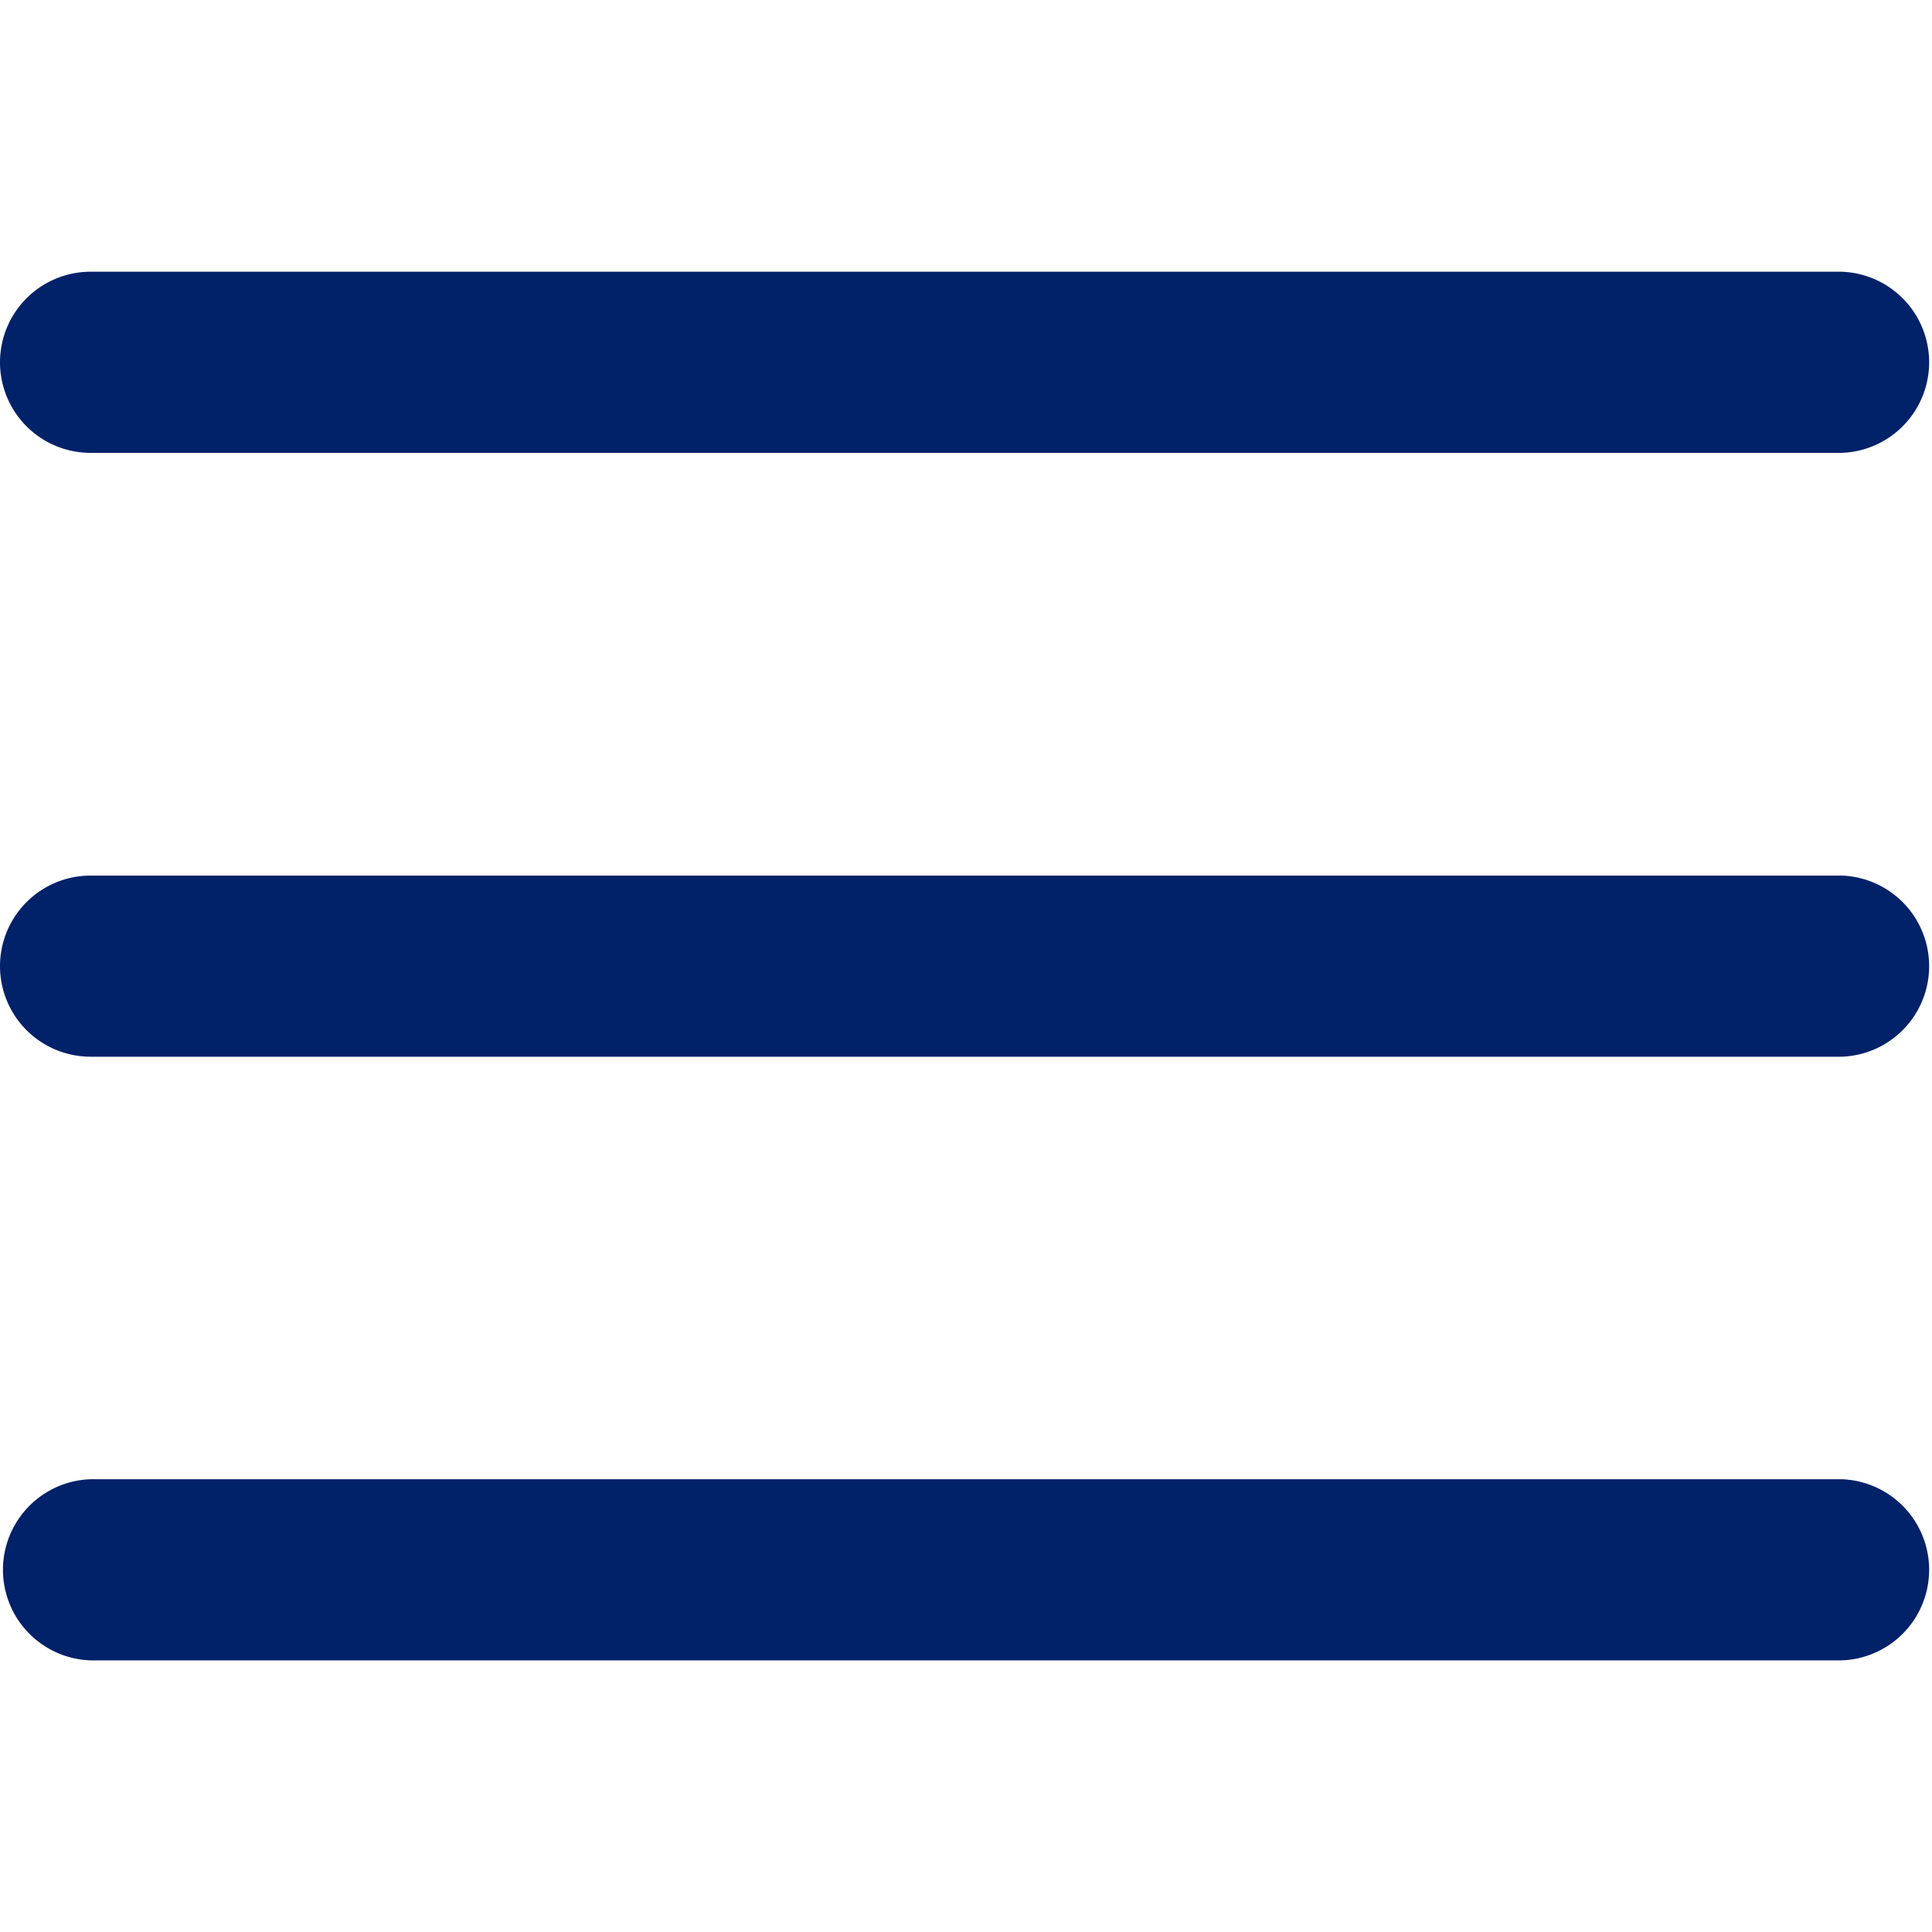 <svg xmlns="http://www.w3.org/2000/svg" xmlns:xlink="http://www.w3.org/1999/xlink" width="20" height="20" viewBox="0 0 20 20">
  <defs>
    <clipPath id="clip-path">
      <rect id="Rectangle_3719" data-name="Rectangle 3719" width="20" height="20" transform="translate(337 56)" fill="#012169" stroke="#707070" stroke-width="1"/>
    </clipPath>
  </defs>
  <g id="Mask_Group_573" data-name="Mask Group 573" transform="translate(-337 -56)" clip-path="url(#clip-path)">
    <g id="line-horizontal-3-20-filled" transform="translate(334.5 53.813)">
      <path id="Path_773" data-name="Path 773" d="M2.5,5.938A.938.938,0,0,1,3.438,5H21.563a.938.938,0,0,1,0,1.875H3.438A.938.938,0,0,1,2.5,5.938Z" fill="#012169"/>
      <path id="Path_774" data-name="Path 774" d="M2.5,12.188a.938.938,0,0,1,.938-.937H21.563a.938.938,0,0,1,0,1.875H3.438A.938.938,0,0,1,2.5,12.188Z" fill="#012169"/>
      <path id="Path_775" data-name="Path 775" d="M3.438,17.5a.938.938,0,0,0,0,1.875H21.563a.938.938,0,0,0,0-1.875Z" fill="#012169"/>
    </g>
  </g>
</svg>
